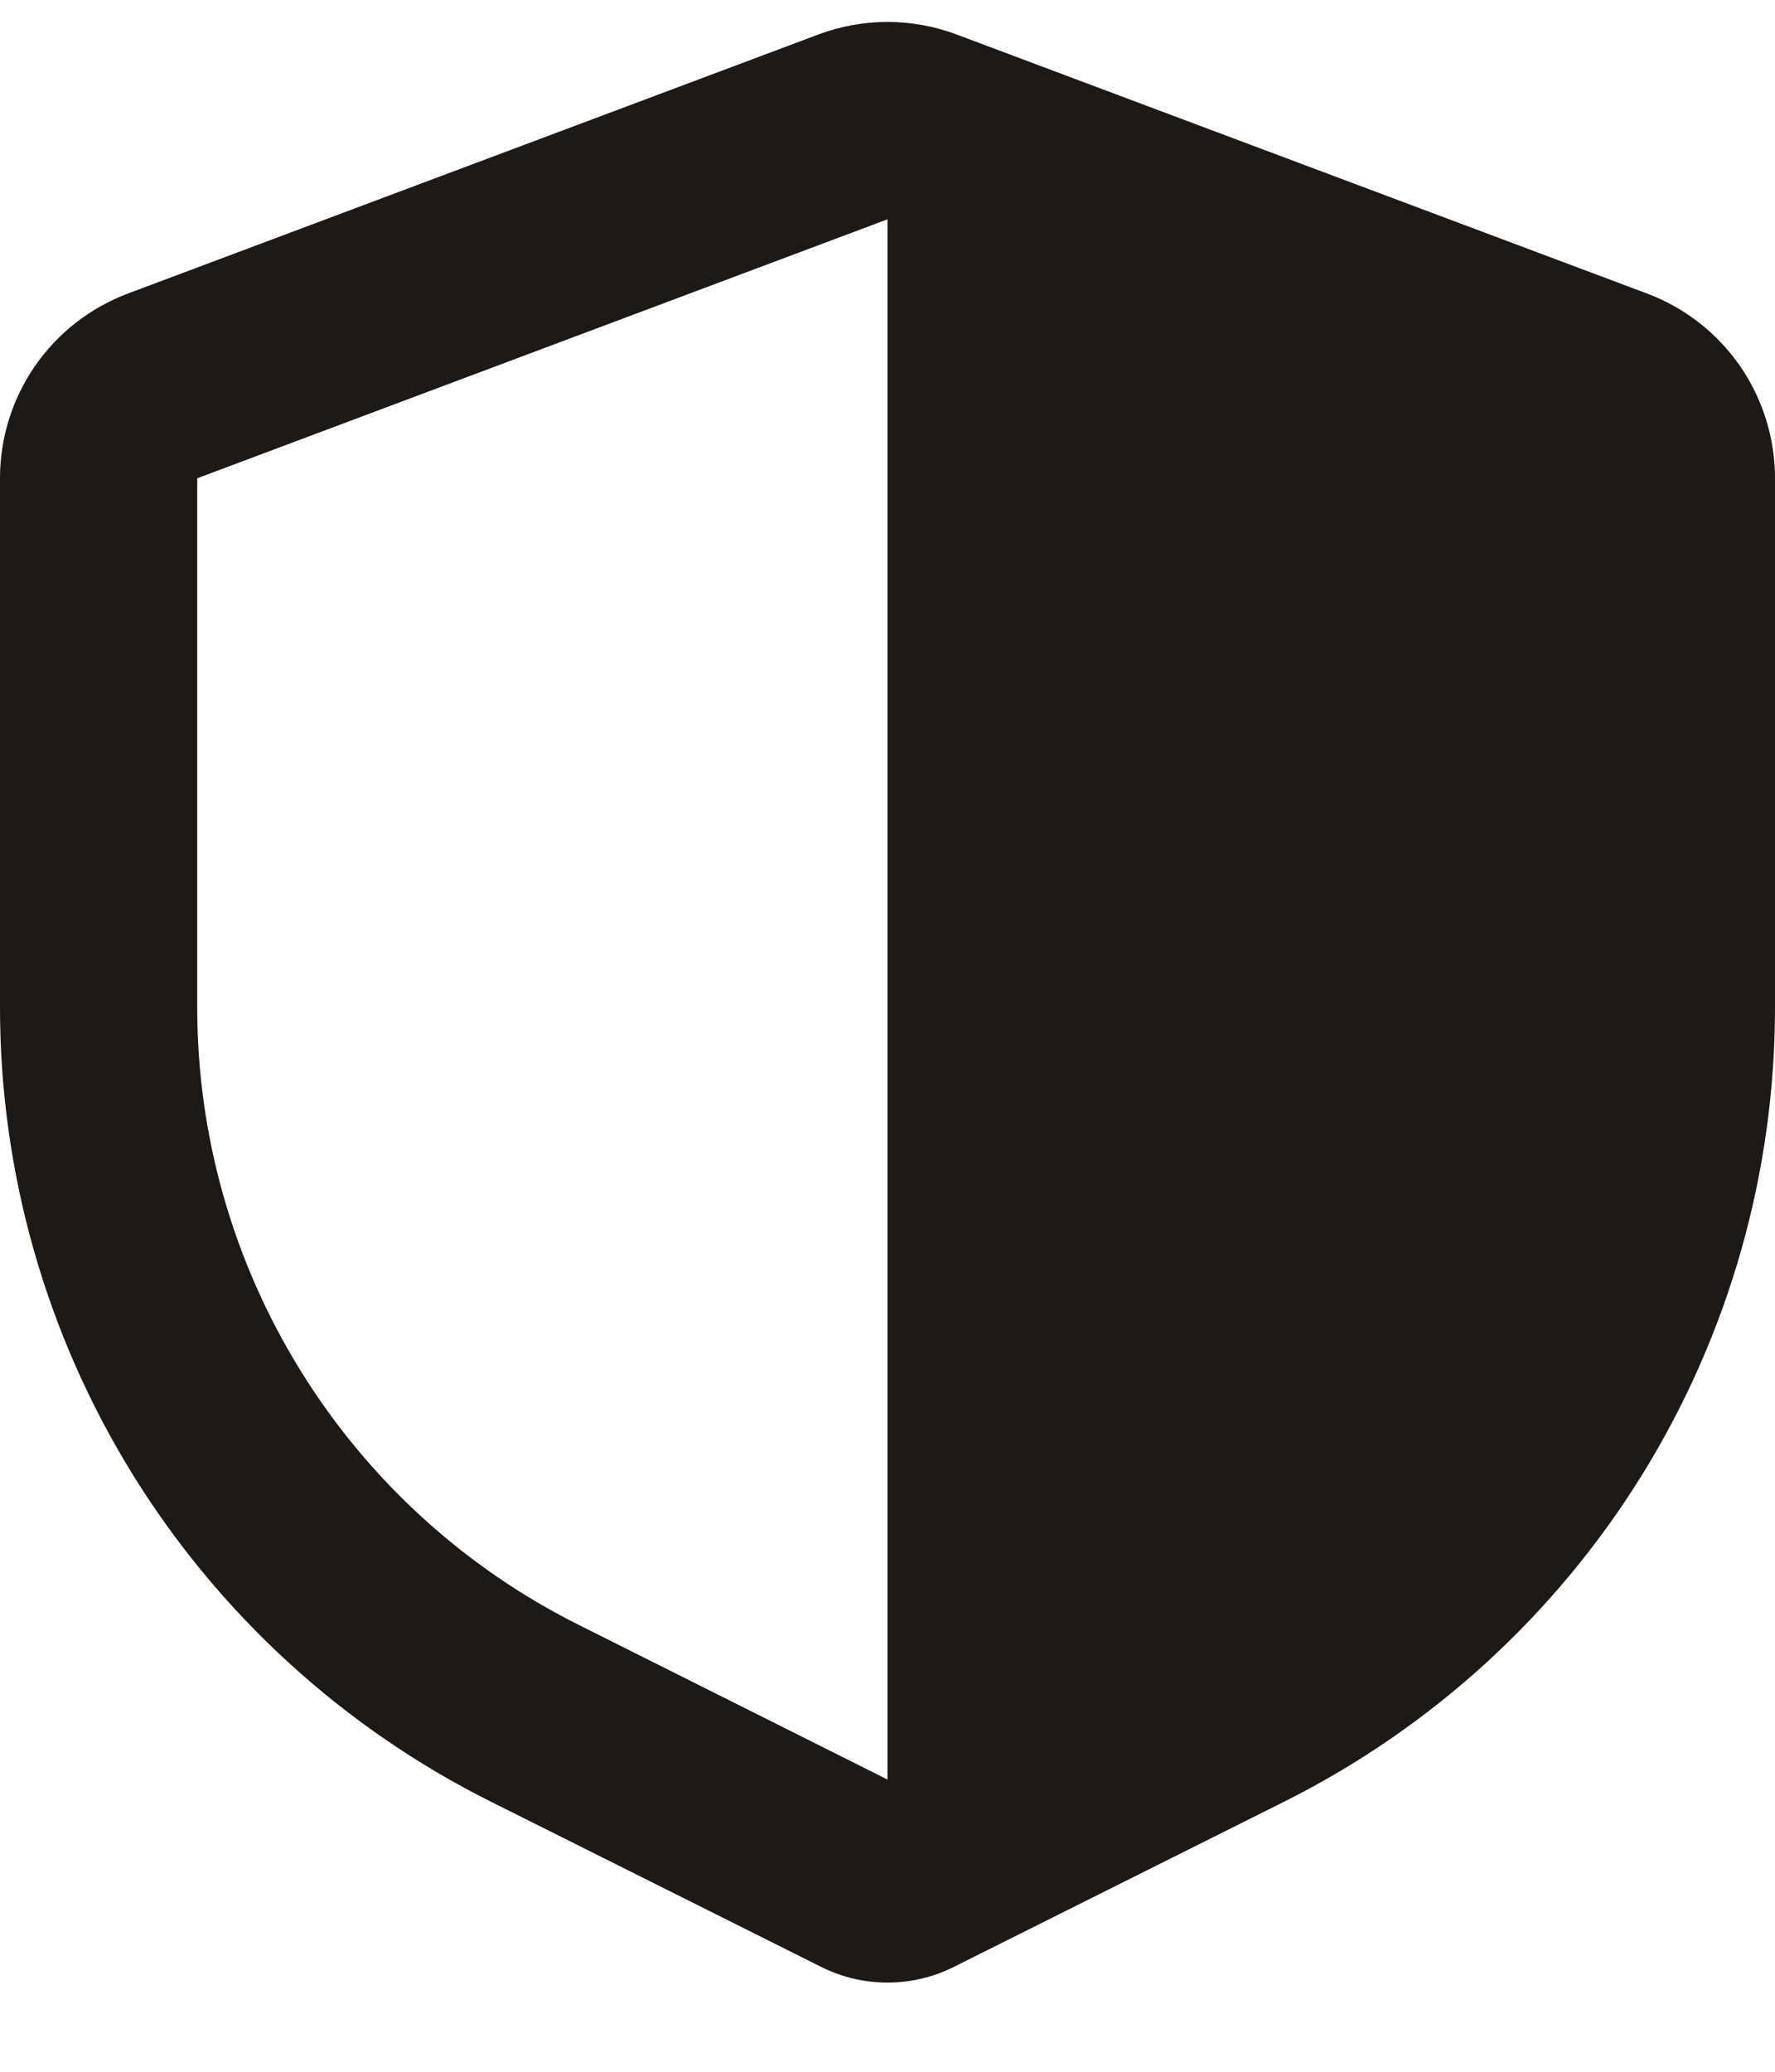 <svg width="18" height="21" viewBox="0 0 18 21" fill="none" xmlns="http://www.w3.org/2000/svg">
<path fill-rule="evenodd" clip-rule="evenodd" d="M8.298 0.35C8.751 0.18 9.249 0.18 9.702 0.35L16.702 2.975C17.083 3.118 17.412 3.374 17.644 3.708C17.876 4.043 18 4.441 18 4.848V10.211C18 11.882 17.535 13.521 16.656 14.943C15.777 16.364 14.52 17.513 13.025 18.261L9.671 19.938C9.463 20.042 9.233 20.096 9 20.096C8.767 20.096 8.537 20.042 8.329 19.938L4.975 18.261C3.48 17.513 2.223 16.364 1.344 14.943C0.465 13.521 -3.60317e-05 11.882 1.55178e-08 10.211V4.848C-5.06984e-05 4.441 0.124 4.043 0.356 3.708C0.588 3.374 0.917 3.118 1.298 2.975L8.298 0.35ZM9 2.223L2 4.848V10.211C2 11.511 2.362 12.785 3.046 13.89C3.729 14.996 4.707 15.89 5.87 16.471L9 18.038V2.223Z" fill="#1C1917"/>
</svg>

